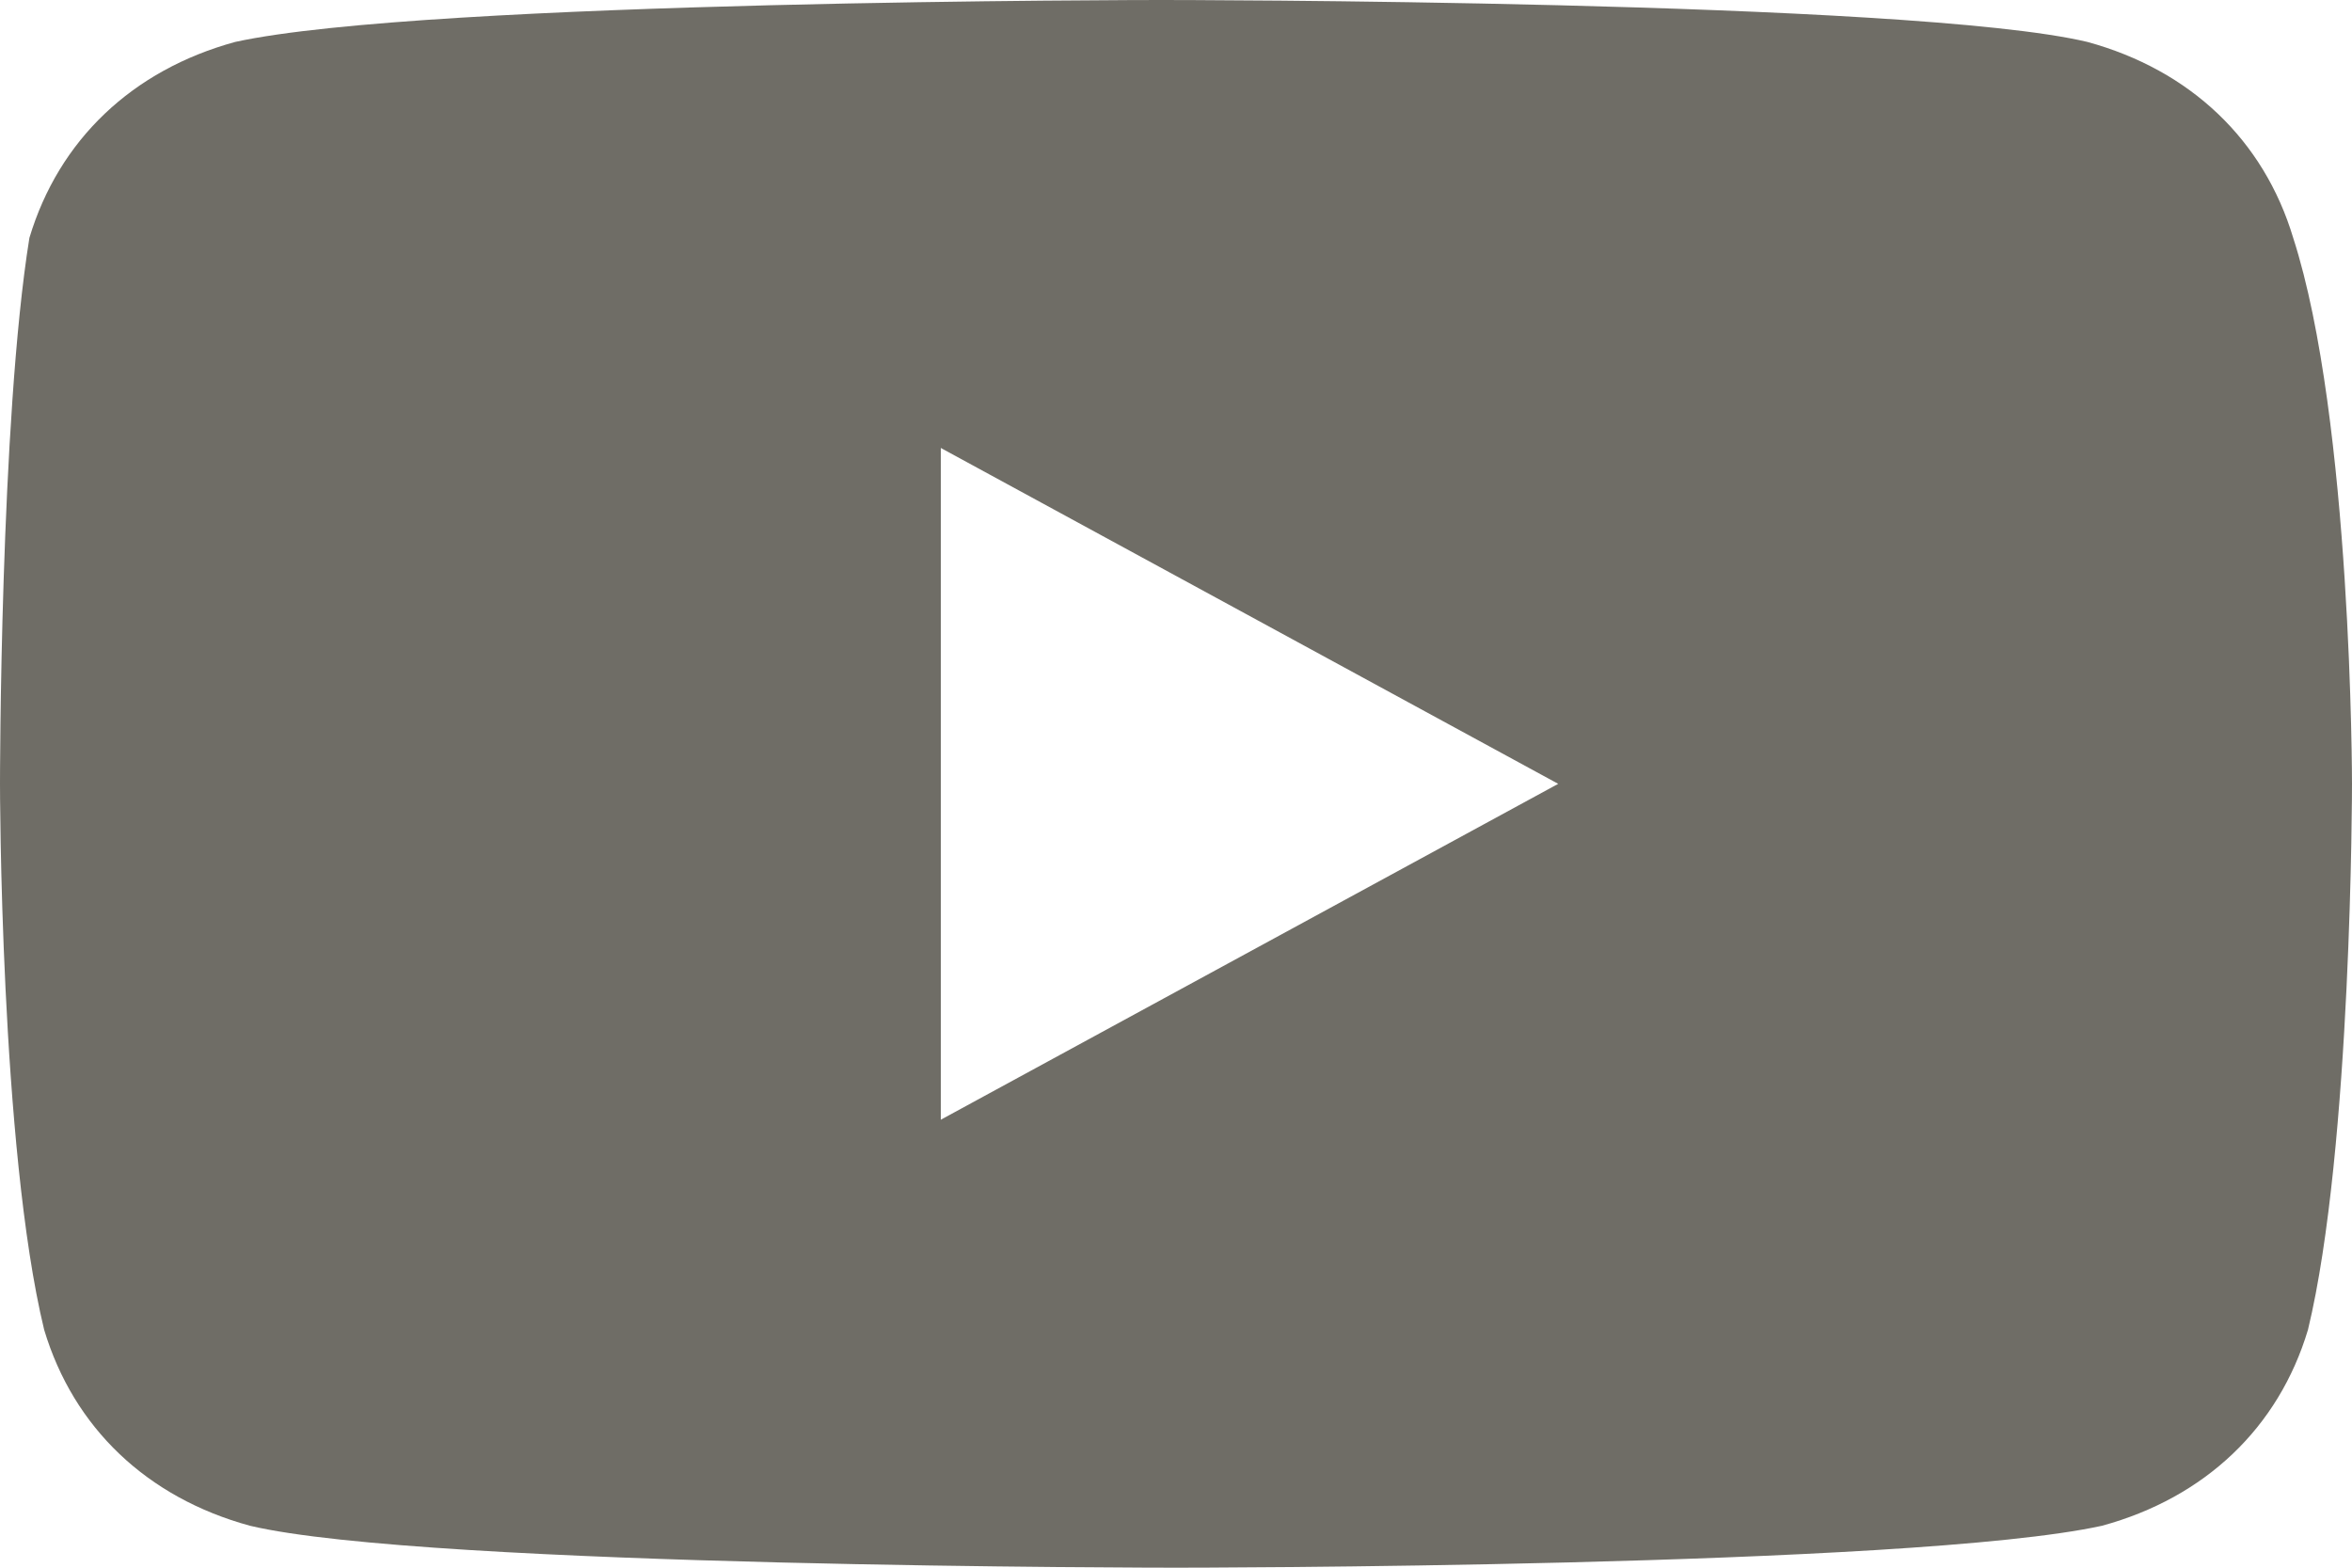 <svg width="18" height="12" viewBox="0 0 18 12" fill="none" xmlns="http://www.w3.org/2000/svg">
<path d="M17.55 1.821C17.325 1.071 16.762 0.536 15.975 0.321C14.625 1.91586e-07 8.887 0 8.887 0C8.887 0 3.263 1.91586e-07 1.8 0.321C1.013 0.536 0.45 1.071 0.225 1.821C-3.43658e-06 3.214 0 6 0 6C0 6 3.41982e-06 8.786 0.338 10.179C0.563 10.929 1.125 11.464 1.913 11.679C3.263 12 9 12 9 12C9 12 14.625 12 16.087 11.679C16.875 11.464 17.438 10.929 17.663 10.179C18 8.786 18 6 18 6C18 6 18 3.214 17.55 1.821ZM7.2 8.571V3.429L11.925 6L7.2 8.571Z" fill="#6F6D66"/>
</svg>
